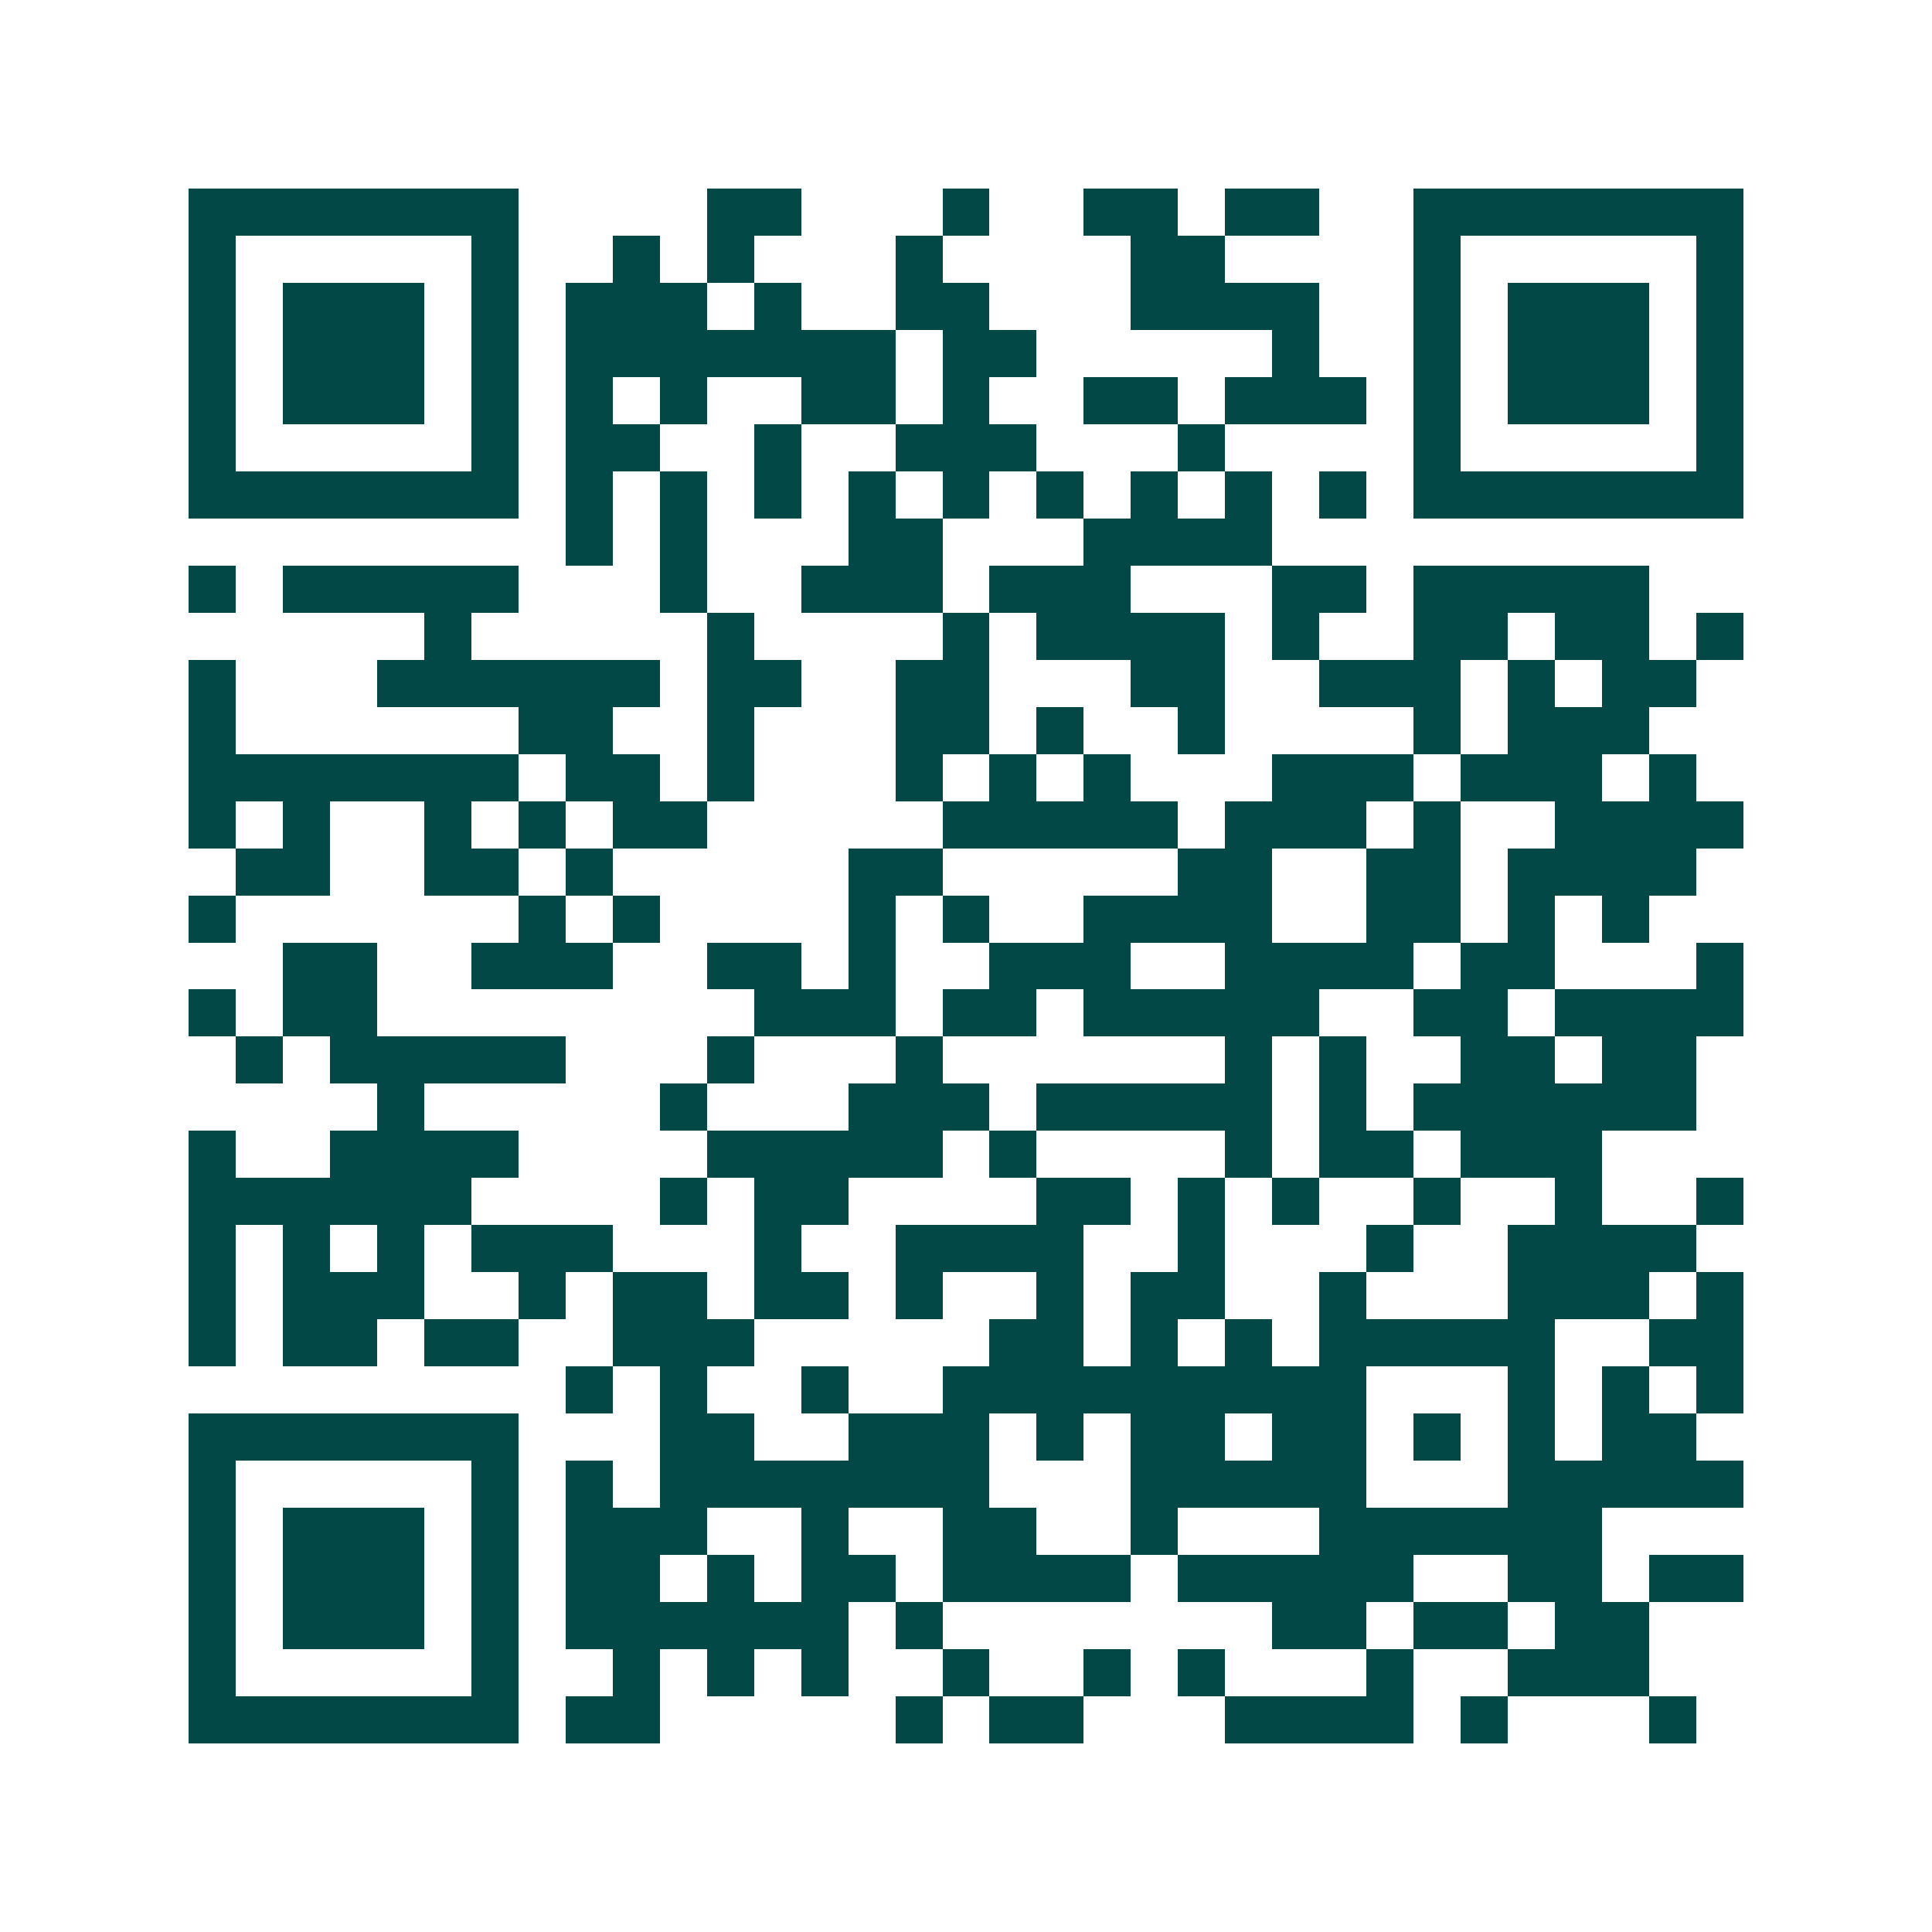 <svg xmlns="http://www.w3.org/2000/svg" width="200" height="200" viewBox="0 0 41 41" shape-rendering="crispEdges"><path fill="#ffffff" d="M0 0h41v41H0z"/><path stroke="#014847" d="M4 4.5h7m4 0h2m3 0h1m2 0h2m1 0h2m2 0h7M4 5.5h1m5 0h1m2 0h1m1 0h1m3 0h1m4 0h2m4 0h1m5 0h1M4 6.5h1m1 0h3m1 0h1m1 0h3m1 0h1m2 0h2m3 0h4m2 0h1m1 0h3m1 0h1M4 7.5h1m1 0h3m1 0h1m1 0h7m1 0h2m5 0h1m2 0h1m1 0h3m1 0h1M4 8.5h1m1 0h3m1 0h1m1 0h1m1 0h1m2 0h2m1 0h1m2 0h2m1 0h3m1 0h1m1 0h3m1 0h1M4 9.5h1m5 0h1m1 0h2m2 0h1m2 0h3m3 0h1m4 0h1m5 0h1M4 10.5h7m1 0h1m1 0h1m1 0h1m1 0h1m1 0h1m1 0h1m1 0h1m1 0h1m1 0h1m1 0h7M12 11.5h1m1 0h1m3 0h2m3 0h4M4 12.5h1m1 0h5m3 0h1m2 0h3m1 0h3m3 0h2m1 0h5M9 13.5h1m5 0h1m4 0h1m1 0h4m1 0h1m2 0h2m1 0h2m1 0h1M4 14.5h1m3 0h6m1 0h2m2 0h2m3 0h2m2 0h3m1 0h1m1 0h2M4 15.5h1m6 0h2m2 0h1m3 0h2m1 0h1m2 0h1m4 0h1m1 0h3M4 16.5h7m1 0h2m1 0h1m3 0h1m1 0h1m1 0h1m3 0h3m1 0h3m1 0h1M4 17.5h1m1 0h1m2 0h1m1 0h1m1 0h2m5 0h5m1 0h3m1 0h1m2 0h4M5 18.5h2m2 0h2m1 0h1m5 0h2m5 0h2m2 0h2m1 0h4M4 19.5h1m6 0h1m1 0h1m4 0h1m1 0h1m2 0h4m2 0h2m1 0h1m1 0h1M6 20.5h2m2 0h3m2 0h2m1 0h1m2 0h3m2 0h4m1 0h2m3 0h1M4 21.5h1m1 0h2m8 0h3m1 0h2m1 0h5m2 0h2m1 0h4M5 22.5h1m1 0h5m3 0h1m3 0h1m6 0h1m1 0h1m2 0h2m1 0h2M8 23.5h1m5 0h1m3 0h3m1 0h5m1 0h1m1 0h6M4 24.5h1m2 0h4m4 0h5m1 0h1m4 0h1m1 0h2m1 0h3M4 25.5h6m4 0h1m1 0h2m4 0h2m1 0h1m1 0h1m2 0h1m2 0h1m2 0h1M4 26.5h1m1 0h1m1 0h1m1 0h3m3 0h1m2 0h4m2 0h1m3 0h1m2 0h4M4 27.5h1m1 0h3m2 0h1m1 0h2m1 0h2m1 0h1m2 0h1m1 0h2m2 0h1m3 0h3m1 0h1M4 28.5h1m1 0h2m1 0h2m2 0h3m5 0h2m1 0h1m1 0h1m1 0h5m2 0h2M12 29.5h1m1 0h1m2 0h1m2 0h9m3 0h1m1 0h1m1 0h1M4 30.5h7m3 0h2m2 0h3m1 0h1m1 0h2m1 0h2m1 0h1m1 0h1m1 0h2M4 31.5h1m5 0h1m1 0h1m1 0h7m3 0h5m3 0h5M4 32.5h1m1 0h3m1 0h1m1 0h3m2 0h1m2 0h2m2 0h1m3 0h6M4 33.5h1m1 0h3m1 0h1m1 0h2m1 0h1m1 0h2m1 0h4m1 0h5m2 0h2m1 0h2M4 34.5h1m1 0h3m1 0h1m1 0h6m1 0h1m7 0h2m1 0h2m1 0h2M4 35.5h1m5 0h1m2 0h1m1 0h1m1 0h1m2 0h1m2 0h1m1 0h1m3 0h1m2 0h3M4 36.5h7m1 0h2m5 0h1m1 0h2m3 0h4m1 0h1m3 0h1"/></svg>
